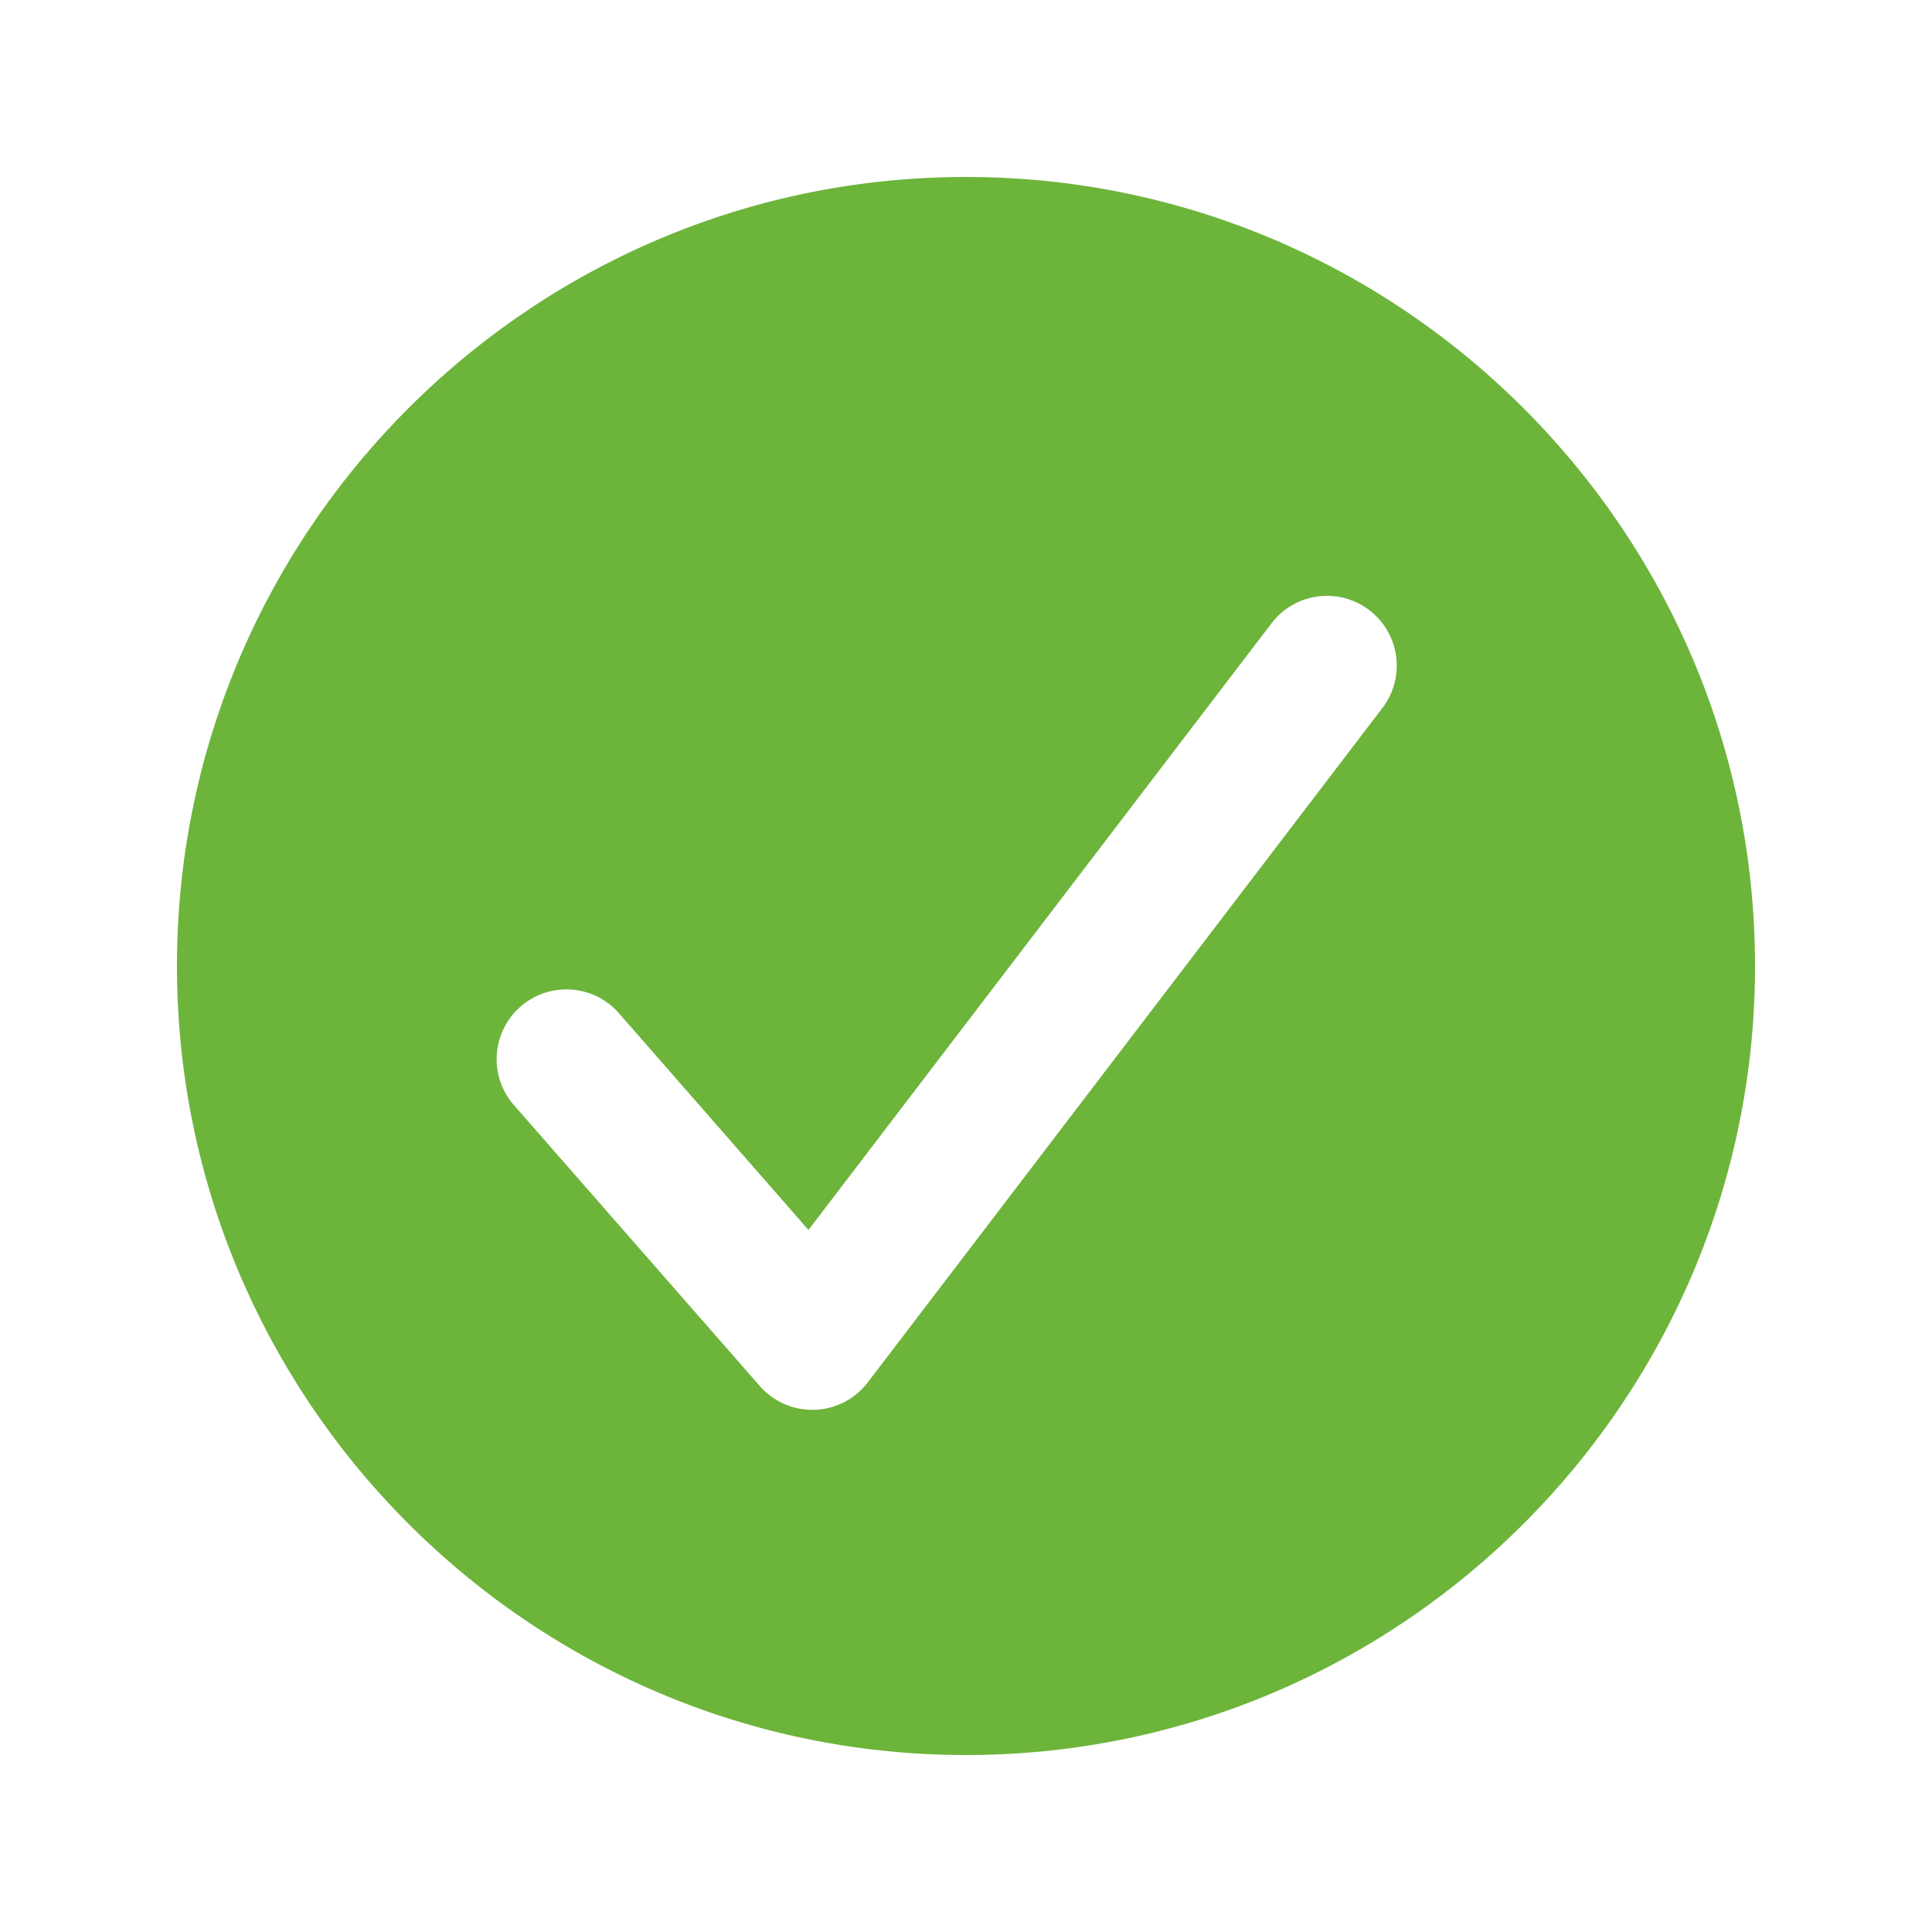 <svg id="Layer_1" data-name="Layer 1" xmlns="http://www.w3.org/2000/svg" viewBox="0 0 500 500"><defs><style>.cls-1{fill:#6db43b;}</style></defs><path class="cls-1" d="M250,45.8C137.41,45.8,45.8,137.41,45.8,250S137.41,454.2,250,454.2,454.2,362.59,454.2,250,362.59,45.8,250,45.8ZM357.81,183.17,224.57,357.77a18.06,18.06,0,0,1-13.75,7.09h-.61a18.06,18.06,0,0,1-13.58-6.16L133,286a18.05,18.05,0,1,1,27.17-23.78l49.06,56.09,119.84-157a18.05,18.05,0,1,1,28.71,21.9Z"/></svg>